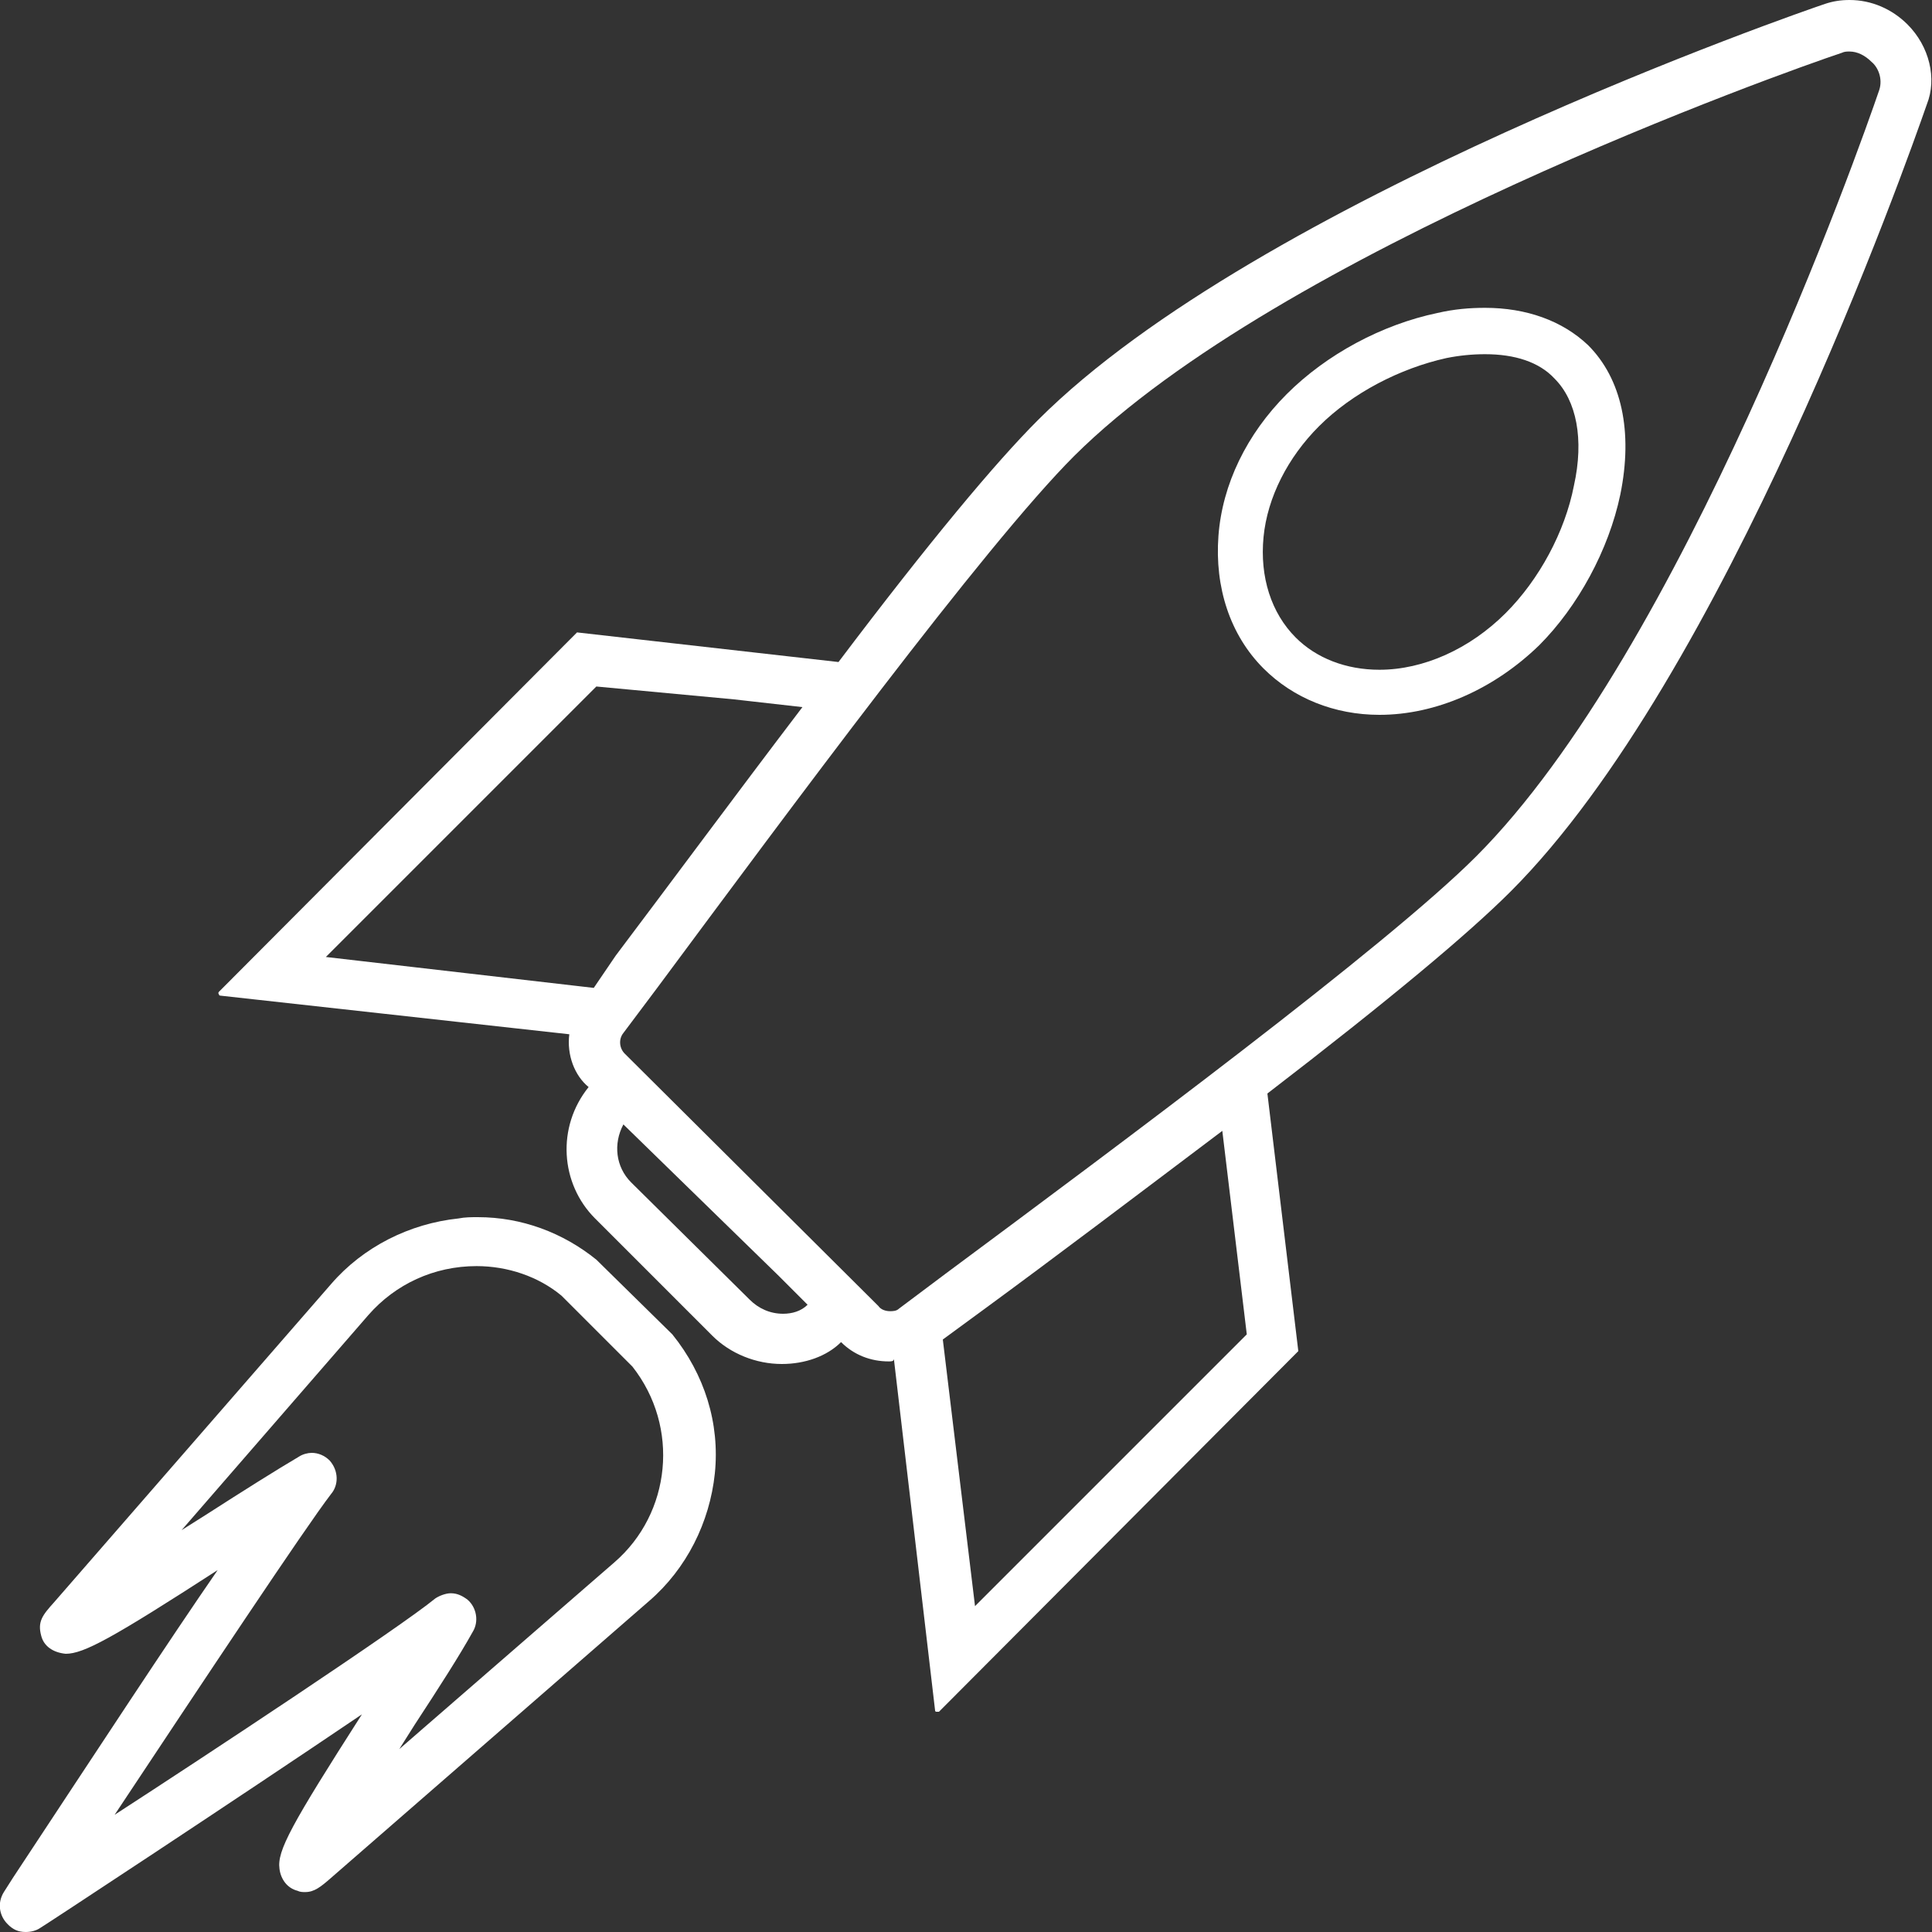 <?xml version="1.0" encoding="utf-8"?>
<!-- Generator: Adobe Illustrator 20.0.0, SVG Export Plug-In . SVG Version: 6.00 Build 0)  -->
<svg version="1.1" id="Ebene_1" xmlns="http://www.w3.org/2000/svg" xmlns:xlink="http://www.w3.org/1999/xlink" x="0px" y="0px"
	 width="150px" height="150px" viewBox="0 0 150 150" style="enable-background:new 0 0 150 150;" xml:space="preserve">
<rect x="0" y="0" width="150" height="150" fill="#333333" stroke="none"/>
<style type="text/css">
	.st0{fill:#FFFFFF;}
</style>
<g>
	<path class="st0" d="M148.1,1.9c-1.2-1.2-2.8-1.9-4.5-1.9c-0.7,0-1.3,0.1-1.9,0.3c-1.8,0.6-44,15.2-61.1,32.3
		c-3.3,3.3-8.4,9.4-15.5,18.8l-20.3-2.3L17,77c0,0-0.1,0.1,0,0.2c0,0.1,0.1,0.1,0.1,0.1l27.1,3c-0.2,1.6,0.4,3.2,1.5,4.1
		c-2.5,3.1-2.2,7.5,0.5,10.2l9.1,9.1c1.4,1.4,3.4,2.2,5.4,2.2c1.8,0,3.5-0.6,4.6-1.7c1,1,2.3,1.5,3.7,1.5c0.2,0,0.4,0,0.4-0.2
		l3.2,27.3c0,0.1,0.1,0.1,0.1,0.1c0,0,0,0,0.1,0c0,0,0.1,0,0.1,0l27.9-28l-2.4-20c9.5-7.3,15.6-12.4,18.9-15.7
		c16.6-16.6,30.7-56.5,32.3-61.1C150.4,6.1,149.8,3.6,148.1,1.9z M46.1,76.7l-20.8-2.4l21-21L57,54.3l5.3,0.6
		c-5.1,6.7-10.2,13.6-14.5,19.3L46.1,76.7z M60.8,102c-1,0-1.9-0.4-2.6-1.1L49,91.8c-1.2-1.2-1.4-3-0.6-4.5l12,11.7l2.3,2.3
		C62.2,101.8,61.5,102,60.8,102z M75.7,124.7L73.2,104l3-2.2c5.6-4.1,12.2-9.1,18.7-14l1.9,15.8L75.7,124.7z M145.9,7
		c-1.5,4.4-15.3,43.5-31.3,59.5c-7,7-27.6,22.3-41.2,32.4l-3.6,2.7c-0.2,0.2-0.5,0.2-0.7,0.2c-0.3,0-0.7-0.1-0.9-0.4L48.5,81.8
		c-0.4-0.4-0.5-1.1-0.1-1.6l2.7-3.6C61.2,63,76.4,42.4,83.4,35.4C99.4,19.5,138.5,5.6,143,4.1c0.2-0.1,0.4-0.1,0.6-0.1
		c0.6,0,1.2,0.3,1.7,0.8C145.8,5.2,146.2,6.1,145.9,7z"/>
	<path class="st0" d="M115.3,23.9c-1.2,0-2.4,0.1-3.7,0.4c-4.3,0.9-8.6,3.2-11.7,6.3c-3.1,3.1-5,7-5.3,11c-0.3,4,0.9,7.7,3.5,10.3
		c2.3,2.3,5.5,3.6,9,3.6c4.4,0,8.9-2,12.4-5.4c3-3,5.4-7.4,6.3-11.7c1-4.9,0.1-9-2.5-11.6C121.3,24.9,118.5,23.9,115.3,23.9z
		 M122.2,37.7c-0.7,3.6-2.7,7.3-5.3,9.9c-2.8,2.8-6.4,4.4-9.8,4.4c-2.6,0-4.9-0.9-6.5-2.5c-1.9-1.9-2.8-4.7-2.5-7.8
		c0.3-3.1,1.9-6.2,4.3-8.6c2.6-2.6,6.3-4.5,9.9-5.3c1-0.2,2-0.3,3-0.3c2.3,0,4.2,0.6,5.4,1.9C122.4,31.1,123,34.1,122.2,37.7z"/>
	<path class="st0" d="M46.3,97.8c-2.6-2.1-5.8-3.3-9.2-3.3c-0.5,0-1,0-1.5,0.1c-3.8,0.4-7.4,2.2-9.9,5.1L4.2,124.4
		c-0.9,1-1.3,1.5-1,2.6c0.2,0.8,0.9,1.3,1.9,1.4c1.4,0,3.6-1.2,11.8-6.5c-3.8,5.5-9.1,13.6-15.9,23.9l-0.7,1.1
		c-0.5,0.8-0.4,1.8,0.3,2.5C1,149.8,1.4,150,2,150c0.4,0,0.8-0.1,1.1-0.3c0.2-0.1,15.1-9.9,25-16.6c-5.5,8.6-6.6,10.6-6.4,12
		c0.1,0.8,0.6,1.5,1.4,1.7c0.2,0.1,0.4,0.1,0.6,0.1c0.7,0,1.2-0.4,2-1.1l24.7-21.5c2.9-2.5,4.7-6.1,5.1-9.9
		c0.4-3.9-0.8-7.7-3.3-10.8L46.3,97.8z M47.7,121.3L31,135.8l1.2-1.9c1.9-2.9,3.5-5.4,4.5-7.2c0.5-0.8,0.3-1.9-0.4-2.5
		c-0.4-0.3-0.8-0.5-1.3-0.5c-0.4,0-0.9,0.2-1.2,0.4c-2.8,2.3-17.8,12.2-24.9,16.8c6.7-10.1,14.8-22.3,16.8-24.9
		c0.6-0.7,0.6-1.8-0.1-2.6c-0.4-0.4-0.9-0.6-1.4-0.6c-0.3,0-0.7,0.1-1,0.3c-1.7,1-4.4,2.7-7.2,4.5l-1.9,1.2l14.5-16.7
		c2.1-2.4,5.1-3.8,8.4-3.8c2.4,0,4.8,0.8,6.6,2.3l5.5,5.5C52.8,110.8,52.1,117.5,47.7,121.3z"/>
</g>
</svg>

